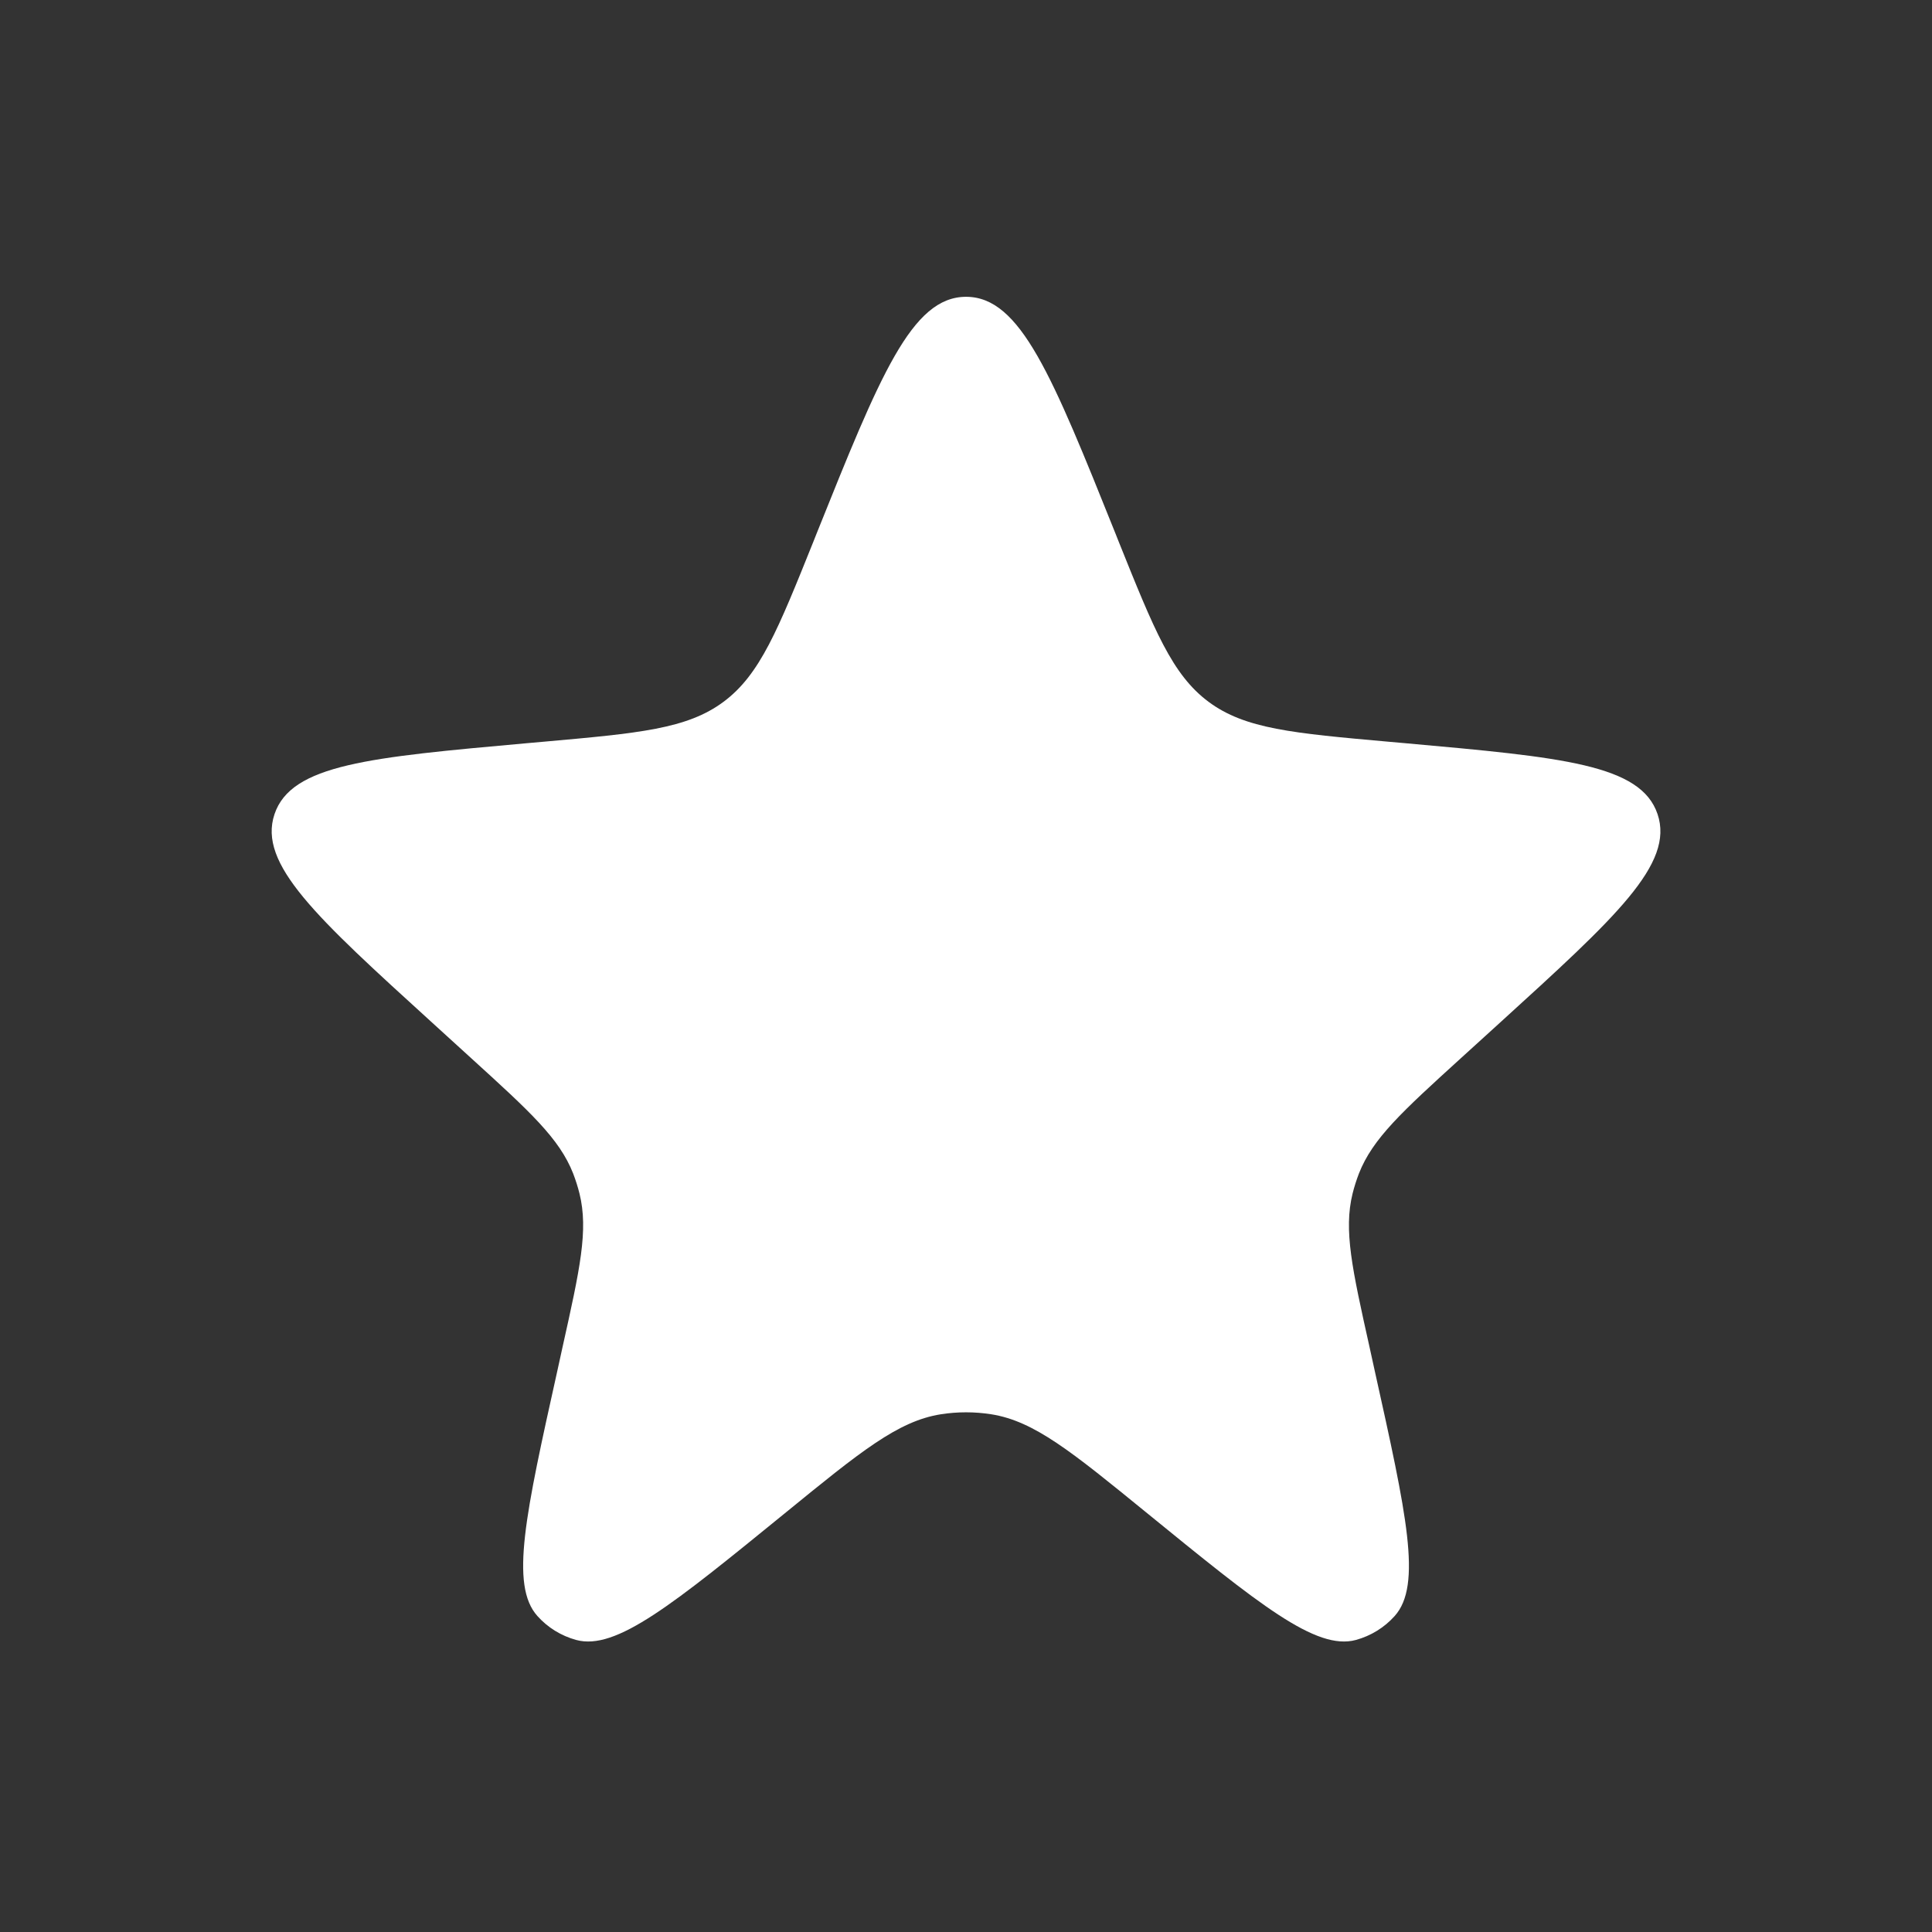 <svg width="24" height="24" viewBox="0 0 24 24" fill="none" xmlns="http://www.w3.org/2000/svg">
<rect x="0" y="0" width="24" height="24" fill="#333333" stroke="none"/>
<path d="M10.144 6.628C10.931 4.667 11.324 3.687 12.001 3.687C12.677 3.687 13.07 4.667 13.857 6.628L13.893 6.719C14.338 7.827 14.56 8.381 15.013 8.718C15.466 9.055 16.06 9.108 17.249 9.214L17.464 9.233C19.41 9.408 20.383 9.495 20.591 10.114C20.799 10.733 20.077 11.39 18.632 12.705L18.149 13.144C17.418 13.809 17.052 14.142 16.881 14.578C16.85 14.659 16.823 14.743 16.802 14.828C16.69 15.282 16.797 15.765 17.012 16.73L17.078 17.031C17.472 18.805 17.669 19.692 17.325 20.075C17.197 20.218 17.03 20.321 16.844 20.372C16.348 20.507 15.644 19.933 14.235 18.785C13.31 18.031 12.847 17.654 12.316 17.569C12.107 17.536 11.894 17.536 11.685 17.569C11.154 17.654 10.691 18.031 9.766 18.785C8.357 19.933 7.653 20.507 7.157 20.372C6.971 20.321 6.804 20.218 6.676 20.075C6.332 19.692 6.529 18.805 6.923 17.031L6.989 16.73C7.204 15.765 7.311 15.282 7.199 14.828C7.178 14.743 7.151 14.659 7.12 14.578C6.949 14.142 6.583 13.809 5.852 13.144L5.37 12.705C3.925 11.39 3.202 10.733 3.41 10.114C3.618 9.495 4.591 9.408 6.537 9.233L6.752 9.214C7.941 9.108 8.535 9.055 8.988 8.718C9.441 8.381 9.663 7.827 10.108 6.719L10.144 6.628Z" fill="white"/>
</svg>
